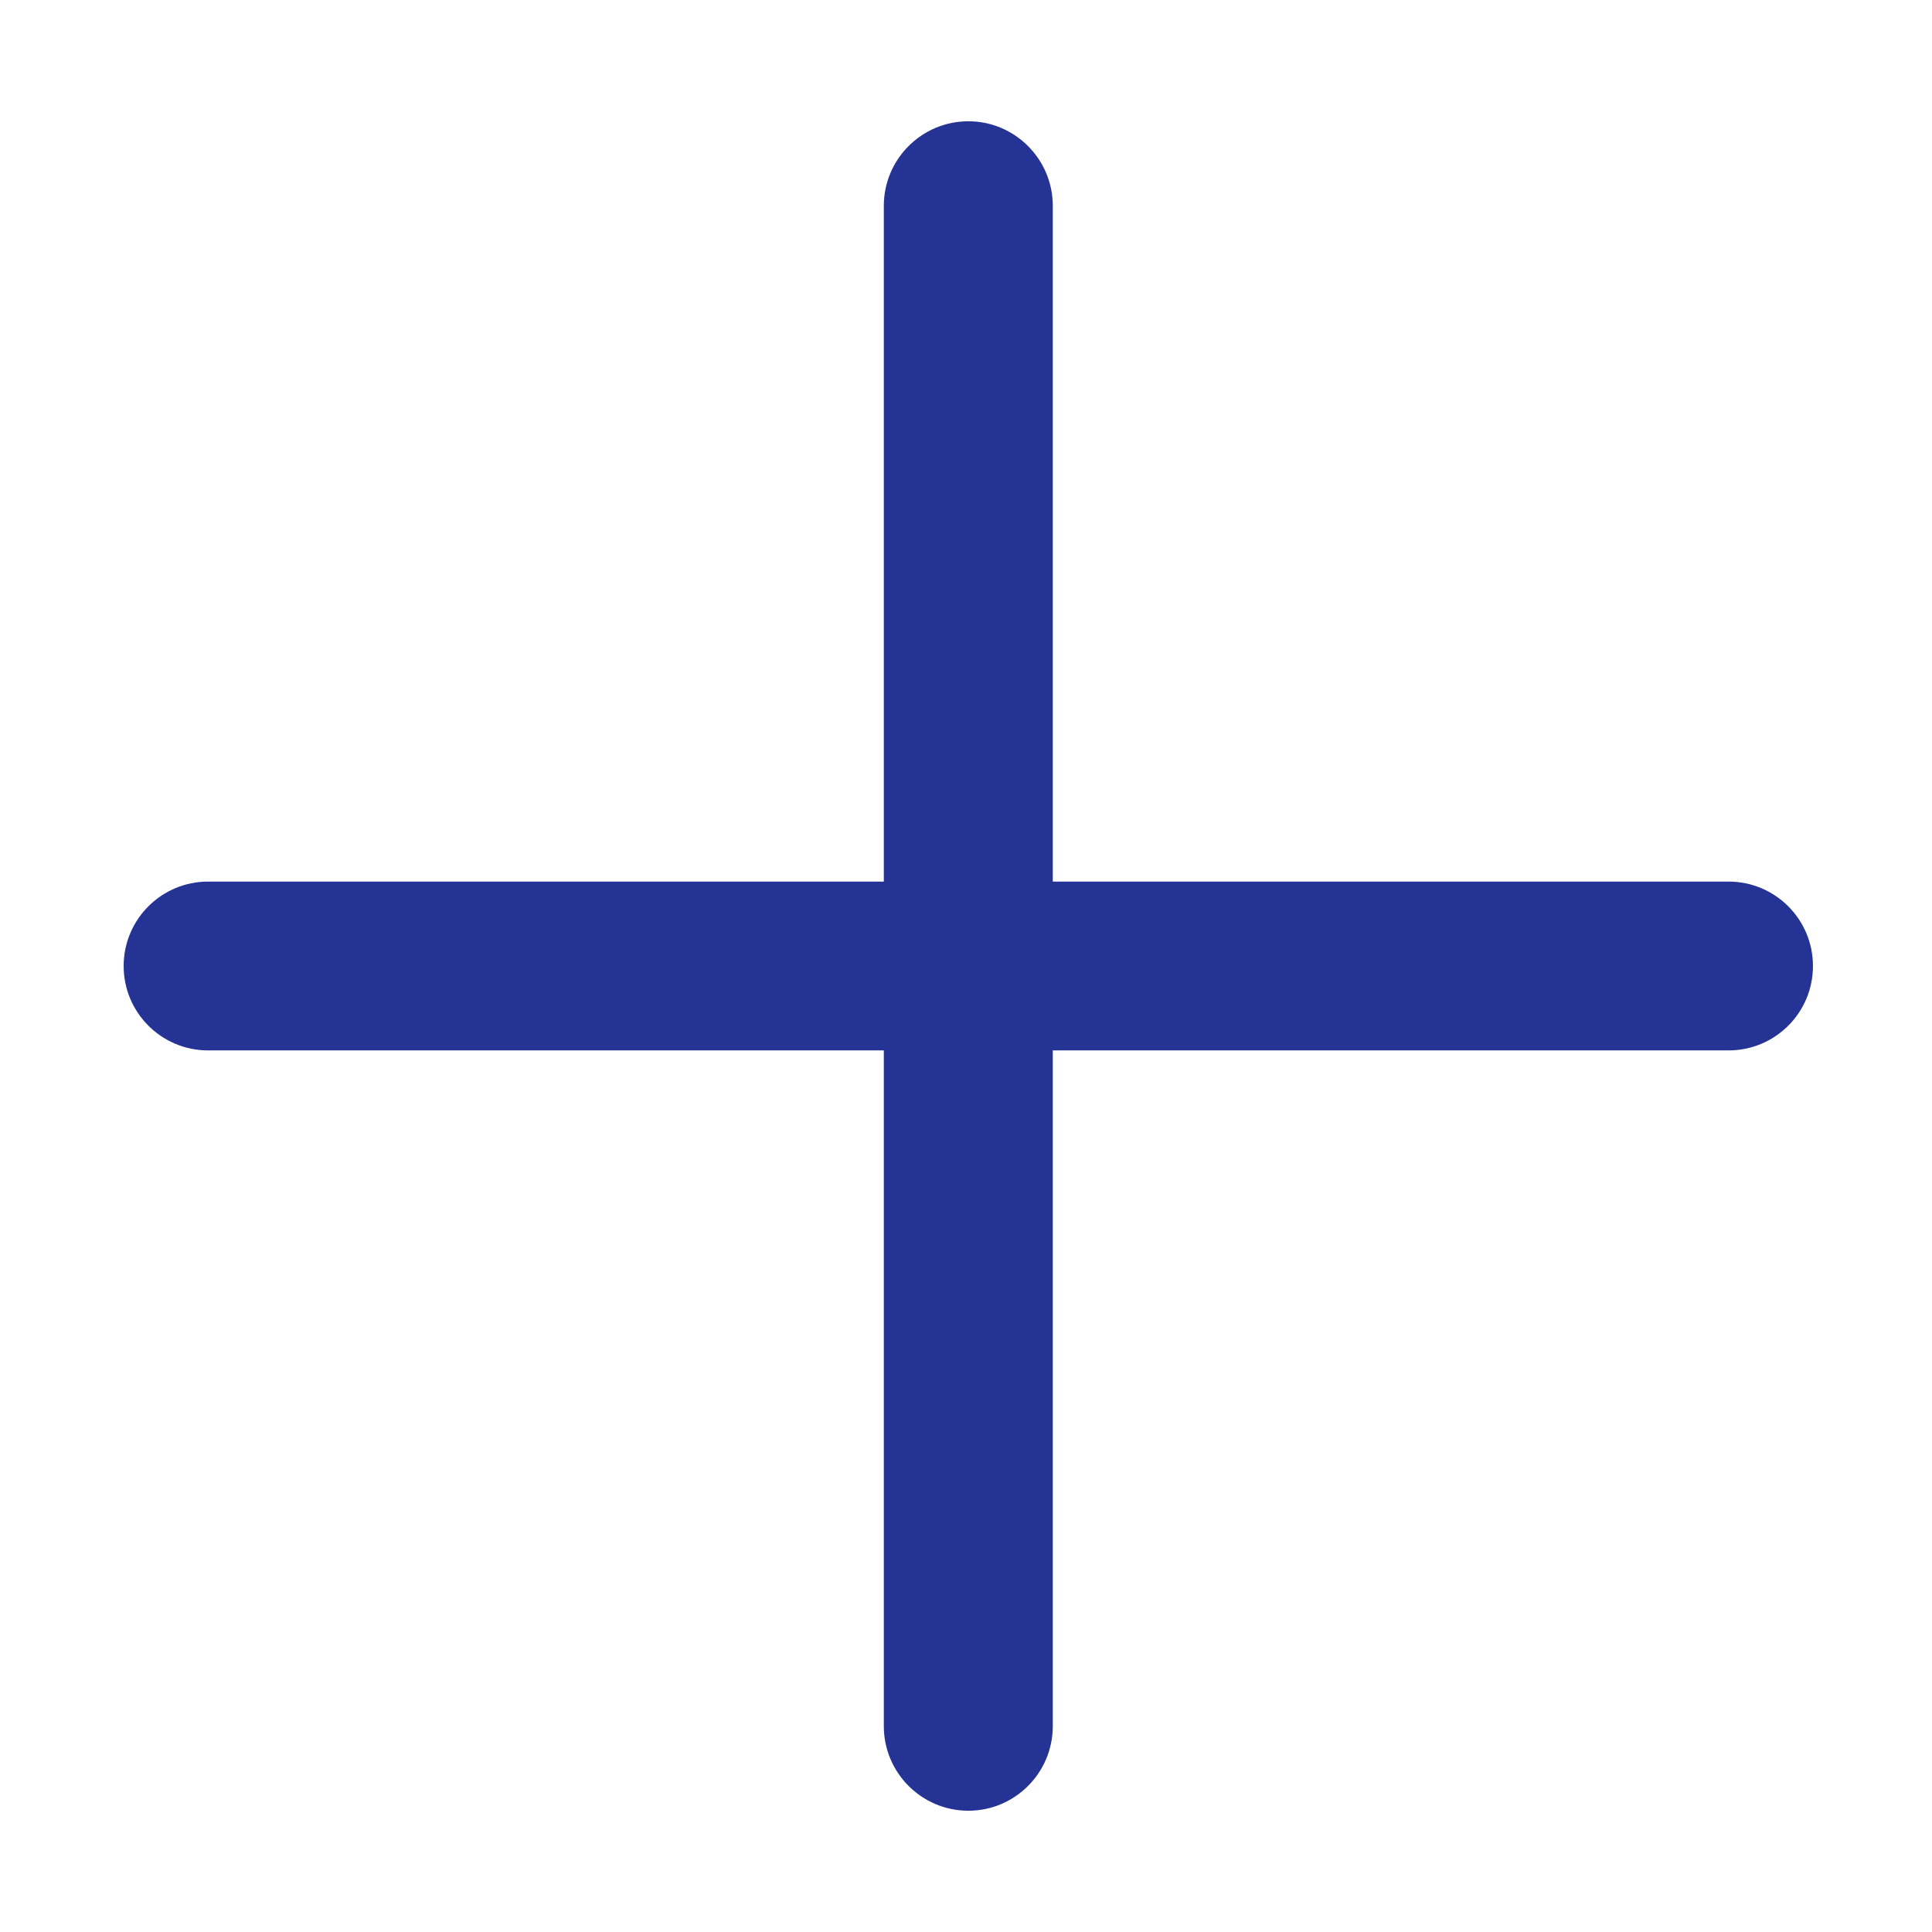 <svg width="13" height="13" viewBox="0 0 13 13" fill="none" xmlns="http://www.w3.org/2000/svg">
<g clip-path="url(#clip0_602_14985)">
<path d="M11.631 5.932H7.084V1.385C7.084 1.071 6.829 0.816 6.516 0.816C6.202 0.816 5.947 1.071 5.947 1.385V5.932H1.4C1.087 5.932 0.832 6.186 0.832 6.5C0.832 6.814 1.087 7.068 1.4 7.068H5.947V11.615C5.947 11.929 6.202 12.184 6.516 12.184C6.829 12.184 7.084 11.929 7.084 11.615V7.068H9.357H11.631C11.945 7.068 12.199 6.814 12.199 6.5C12.199 6.186 11.945 5.932 11.631 5.932Z" fill="#253494"/>
</g>
<defs>
<clipPath id="clip0_602_14985">
<rect width="13" height="13" fill="white"/>
</clipPath>
</defs>
</svg>
